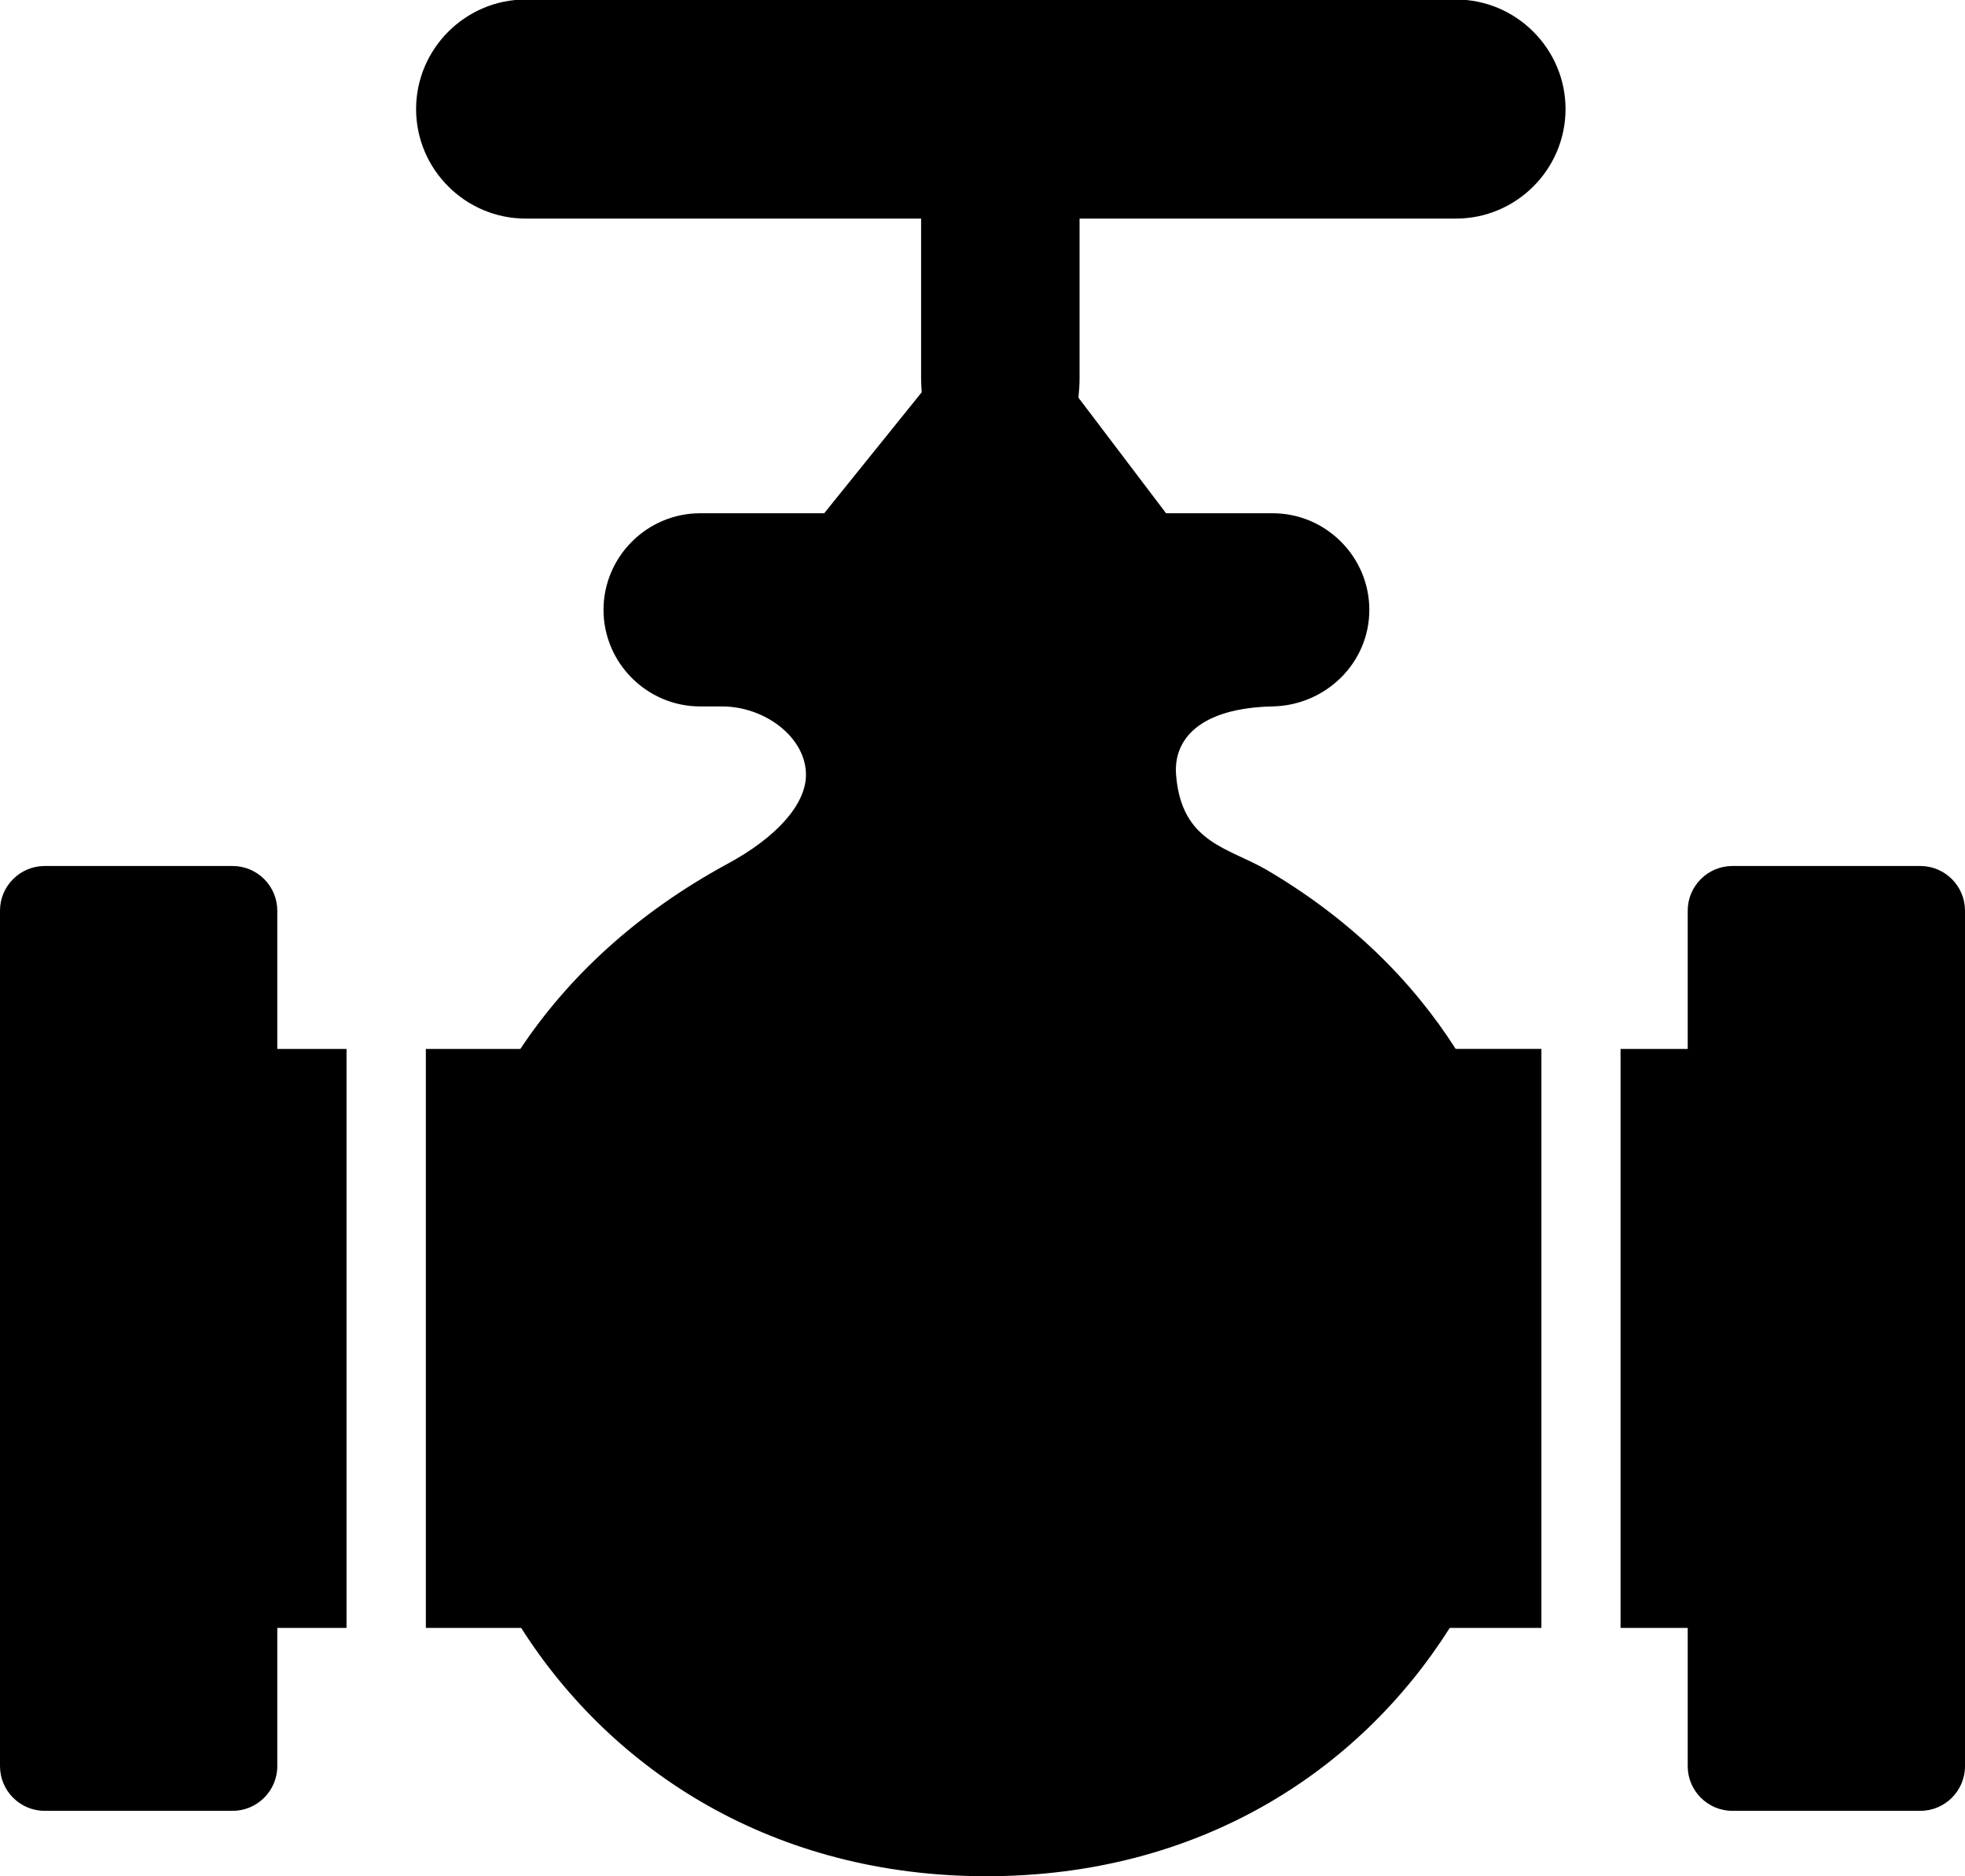 <?xml version="1.0" encoding="utf-8"?>
<svg version="1.1" id="Layer_1" xmlns="http://www.w3.org/2000/svg" xmlns:xlink="http://www.w3.org/1999/xlink" x="0px" y="0px" viewBox="0 0 122.88 117.35" style="enable-background:new 0 0 122.88 117.35" xml:space="preserve">
    <style type="text/css">.st0{fill-rule:evenodd;clip-rule:evenodd;}</style>
    <g><path class="st0" d="M79.22,54.41c5.16,3.03,9.06,6.88,11.81,11.19h5.36v36.21h-5.73c-5.72,9.03-15.74,15.53-28.98,15.53 c-13.23,0-23.34-6.5-29.09-15.53h-5.96V65.6h5.91c2.98-4.48,7.25-8.48,12.96-11.58c3.04-1.64,4.88-3.69,4.9-5.53 c0.03-2.33-2.52-4.31-5.26-4.31h-1.36c-3.32,0-6.04-2.72-6.04-6.04l0,0c0-3.32,2.72-6.04,6.04-6.04h7.76l6.1-7.57 c-0.02-0.28-0.04-0.57-0.04-0.87v-9.99H32.87c-3.77,0-6.85-3.08-6.85-6.85l0,0c0-3.76,3.08-6.85,6.85-6.85h58.18 c3.76,0,6.85,3.08,6.85,6.85l0,0c0,3.77-3.08,6.85-6.85,6.85H67.51v9.99c0,0.41-0.03,0.82-0.07,1.21l5.48,7.23h6.67 c3.32,0,6.04,2.72,6.04,6.04l0,0c0,3.32-2.72,5.97-6.04,6.04c-4.57,0.1-6.25,2.06-6.04,4.34C73.91,52.73,76.83,53.01,79.22,54.41 L79.22,54.41z M101.34,65.6h4.2v-8.65c0-1.54,1.26-2.79,2.79-2.79h11.76c1.54,0,2.79,1.26,2.79,2.79v53.51 c0,1.54-1.26,2.79-2.79,2.79h-11.76c-1.54,0-2.79-1.26-2.79-2.79v-8.65h-4.2V65.6L101.34,65.6z M21.67,101.81h-4.33v8.65 c0,1.54-1.26,2.79-2.79,2.79H2.79C1.26,113.25,0,112,0,110.46V56.95c0-1.54,1.26-2.79,2.79-2.79h11.76c1.54,0,2.79,1.26,2.79,2.79 v8.65h4.33V101.81L21.67,101.81z"/></g>
</svg>